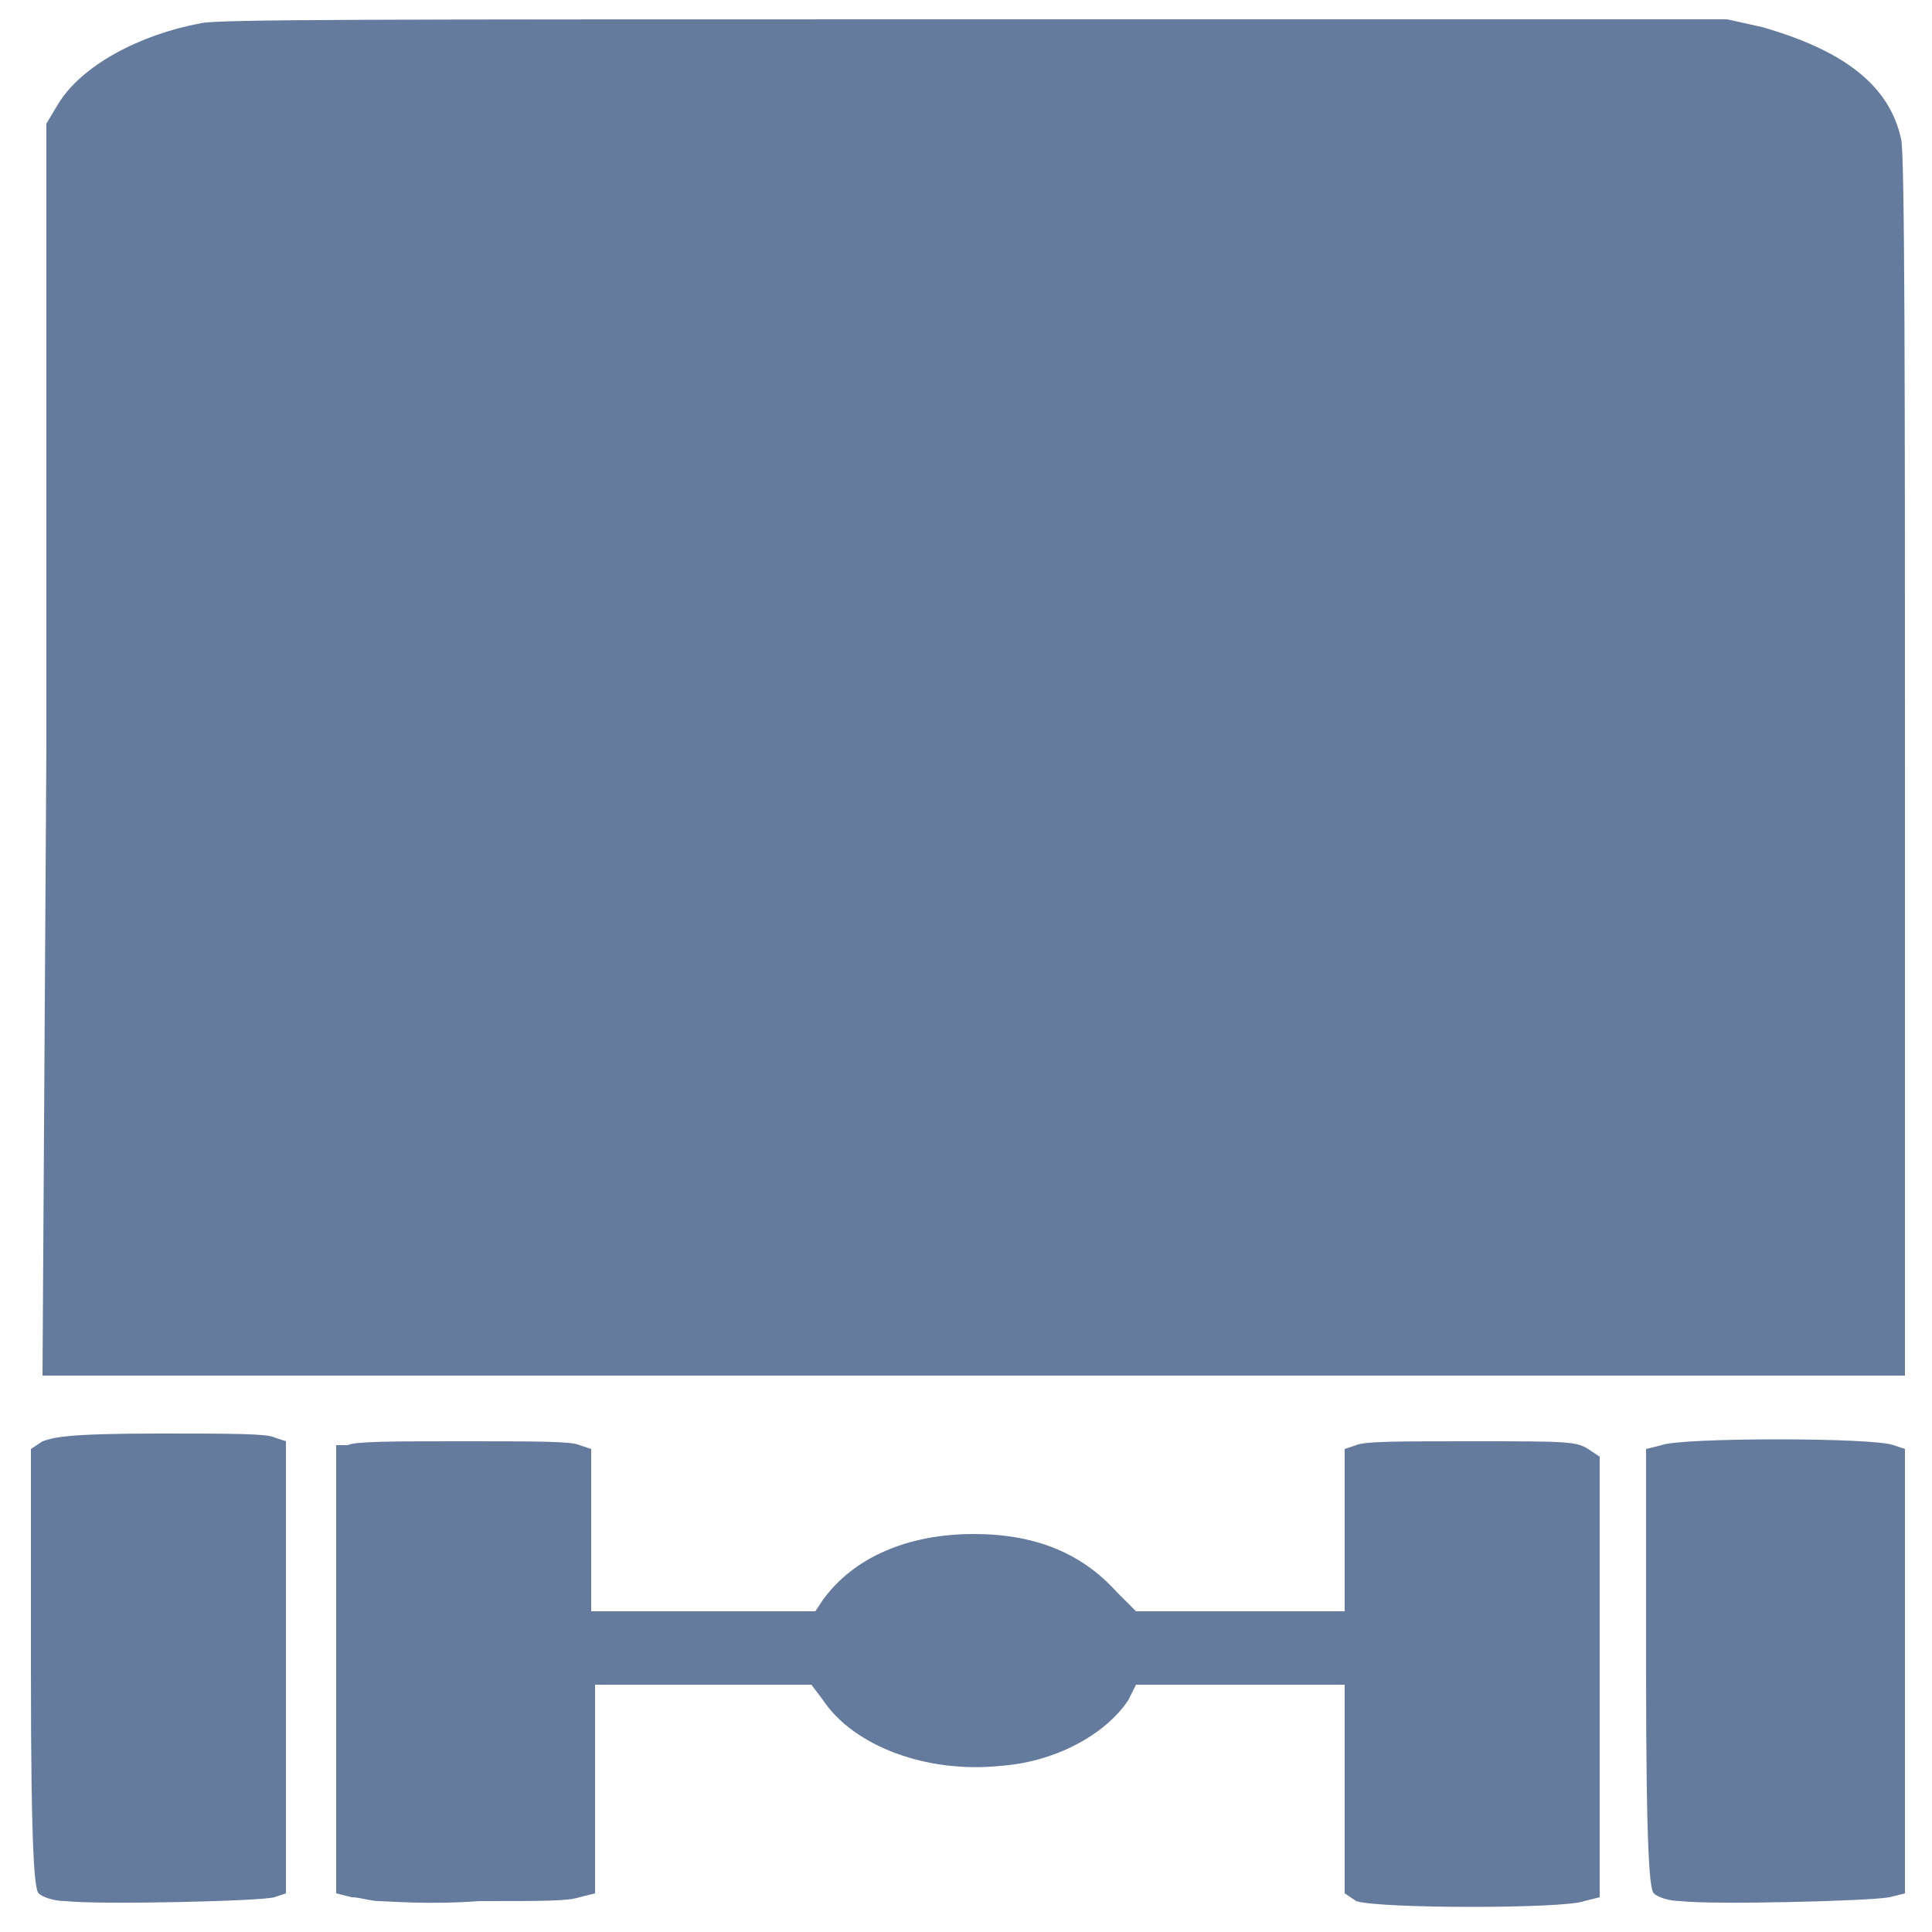 <?xml version="1.0" encoding="utf-8"?>
<!-- Generator: Adobe Illustrator 22.0.1, SVG Export Plug-In . SVG Version: 6.00 Build 0)  -->
<svg version="1.1" id="Layer_1" xmlns="http://www.w3.org/2000/svg" xmlns:xlink="http://www.w3.org/1999/xlink" x="0px" y="0px"
	 viewBox="0 0 50 50" style="enable-background:new 0 0 50 50;" xml:space="preserve">
<style type="text/css">
	.st0{fill:#657B9E;}
</style>
<path class="st0" d="M1.7,49.2c-0.3,0-0.6-0.1-0.7-0.2c-0.1-0.1-0.2-0.9-0.2-5.8v-5.7l0.3-0.2c0.3-0.1,0.6-0.2,3-0.2
	c1.9,0,2.8,0,3,0.1l0.3,0.1v5.7V49l-0.3,0.1C6.8,49.2,2.6,49.3,1.7,49.2L1.7,49.2z"/>
<path class="st0" d="M9.8,49.2c-0.2,0-0.5-0.1-0.7-0.1L8.7,49v-5.8v-5.8L9,37.4c0.2-0.1,1.2-0.1,3-0.1c1.9,0,2.8,0,3,0.1l0.3,0.1
	v2.1v2.1h2.9h2.9l0.2-0.3c0.8-1.1,2.2-1.7,3.9-1.7c1.6,0,2.8,0.5,3.7,1.5l0.5,0.5h2.7h2.7v-2.1v-2.1l0.3-0.1c0.2-0.1,1.1-0.1,3-0.1
	c2.4,0,2.7,0,3,0.2l0.3,0.2l0,5.7l0,5.7l-0.4,0.1c-0.5,0.2-5.3,0.2-5.9,0L34.8,49v-2.7v-2.7l-2.7,0l-2.7,0L29.2,44
	c-0.6,0.9-1.9,1.6-3.3,1.7c-1.9,0.2-3.8-0.5-4.6-1.7L21,43.6h-2.8h-2.8l0,2.7l0,2.7L15,49.1c-0.3,0.1-0.9,0.1-2.6,0.1
	C11.1,49.3,10,49.2,9.8,49.2L9.8,49.2z"/>
<path class="st0" d="M43.5,49.2c-0.3,0-0.6-0.1-0.7-0.2c-0.1-0.1-0.2-0.9-0.2-5.8v-5.7l0.4-0.1c0.5-0.2,5.5-0.2,6,0l0.3,0.1v5.7V49
	l-0.4,0.1C48.4,49.2,44.3,49.3,43.5,49.2L43.5,49.2z"/>
<path class="st0" d="M1.2,19.4l0-16.2l0.3-0.5c0.6-1,2.1-1.8,3.7-2.1c0.5-0.1,4-0.1,20.1-0.1h19.4l0.9,0.2c2.1,0.6,3.3,1.5,3.6,2.9
	c0.1,0.3,0.1,7.1,0.1,16.2v15.8H25.2H1.1L1.2,19.4L1.2,19.4z"/>
</svg>
